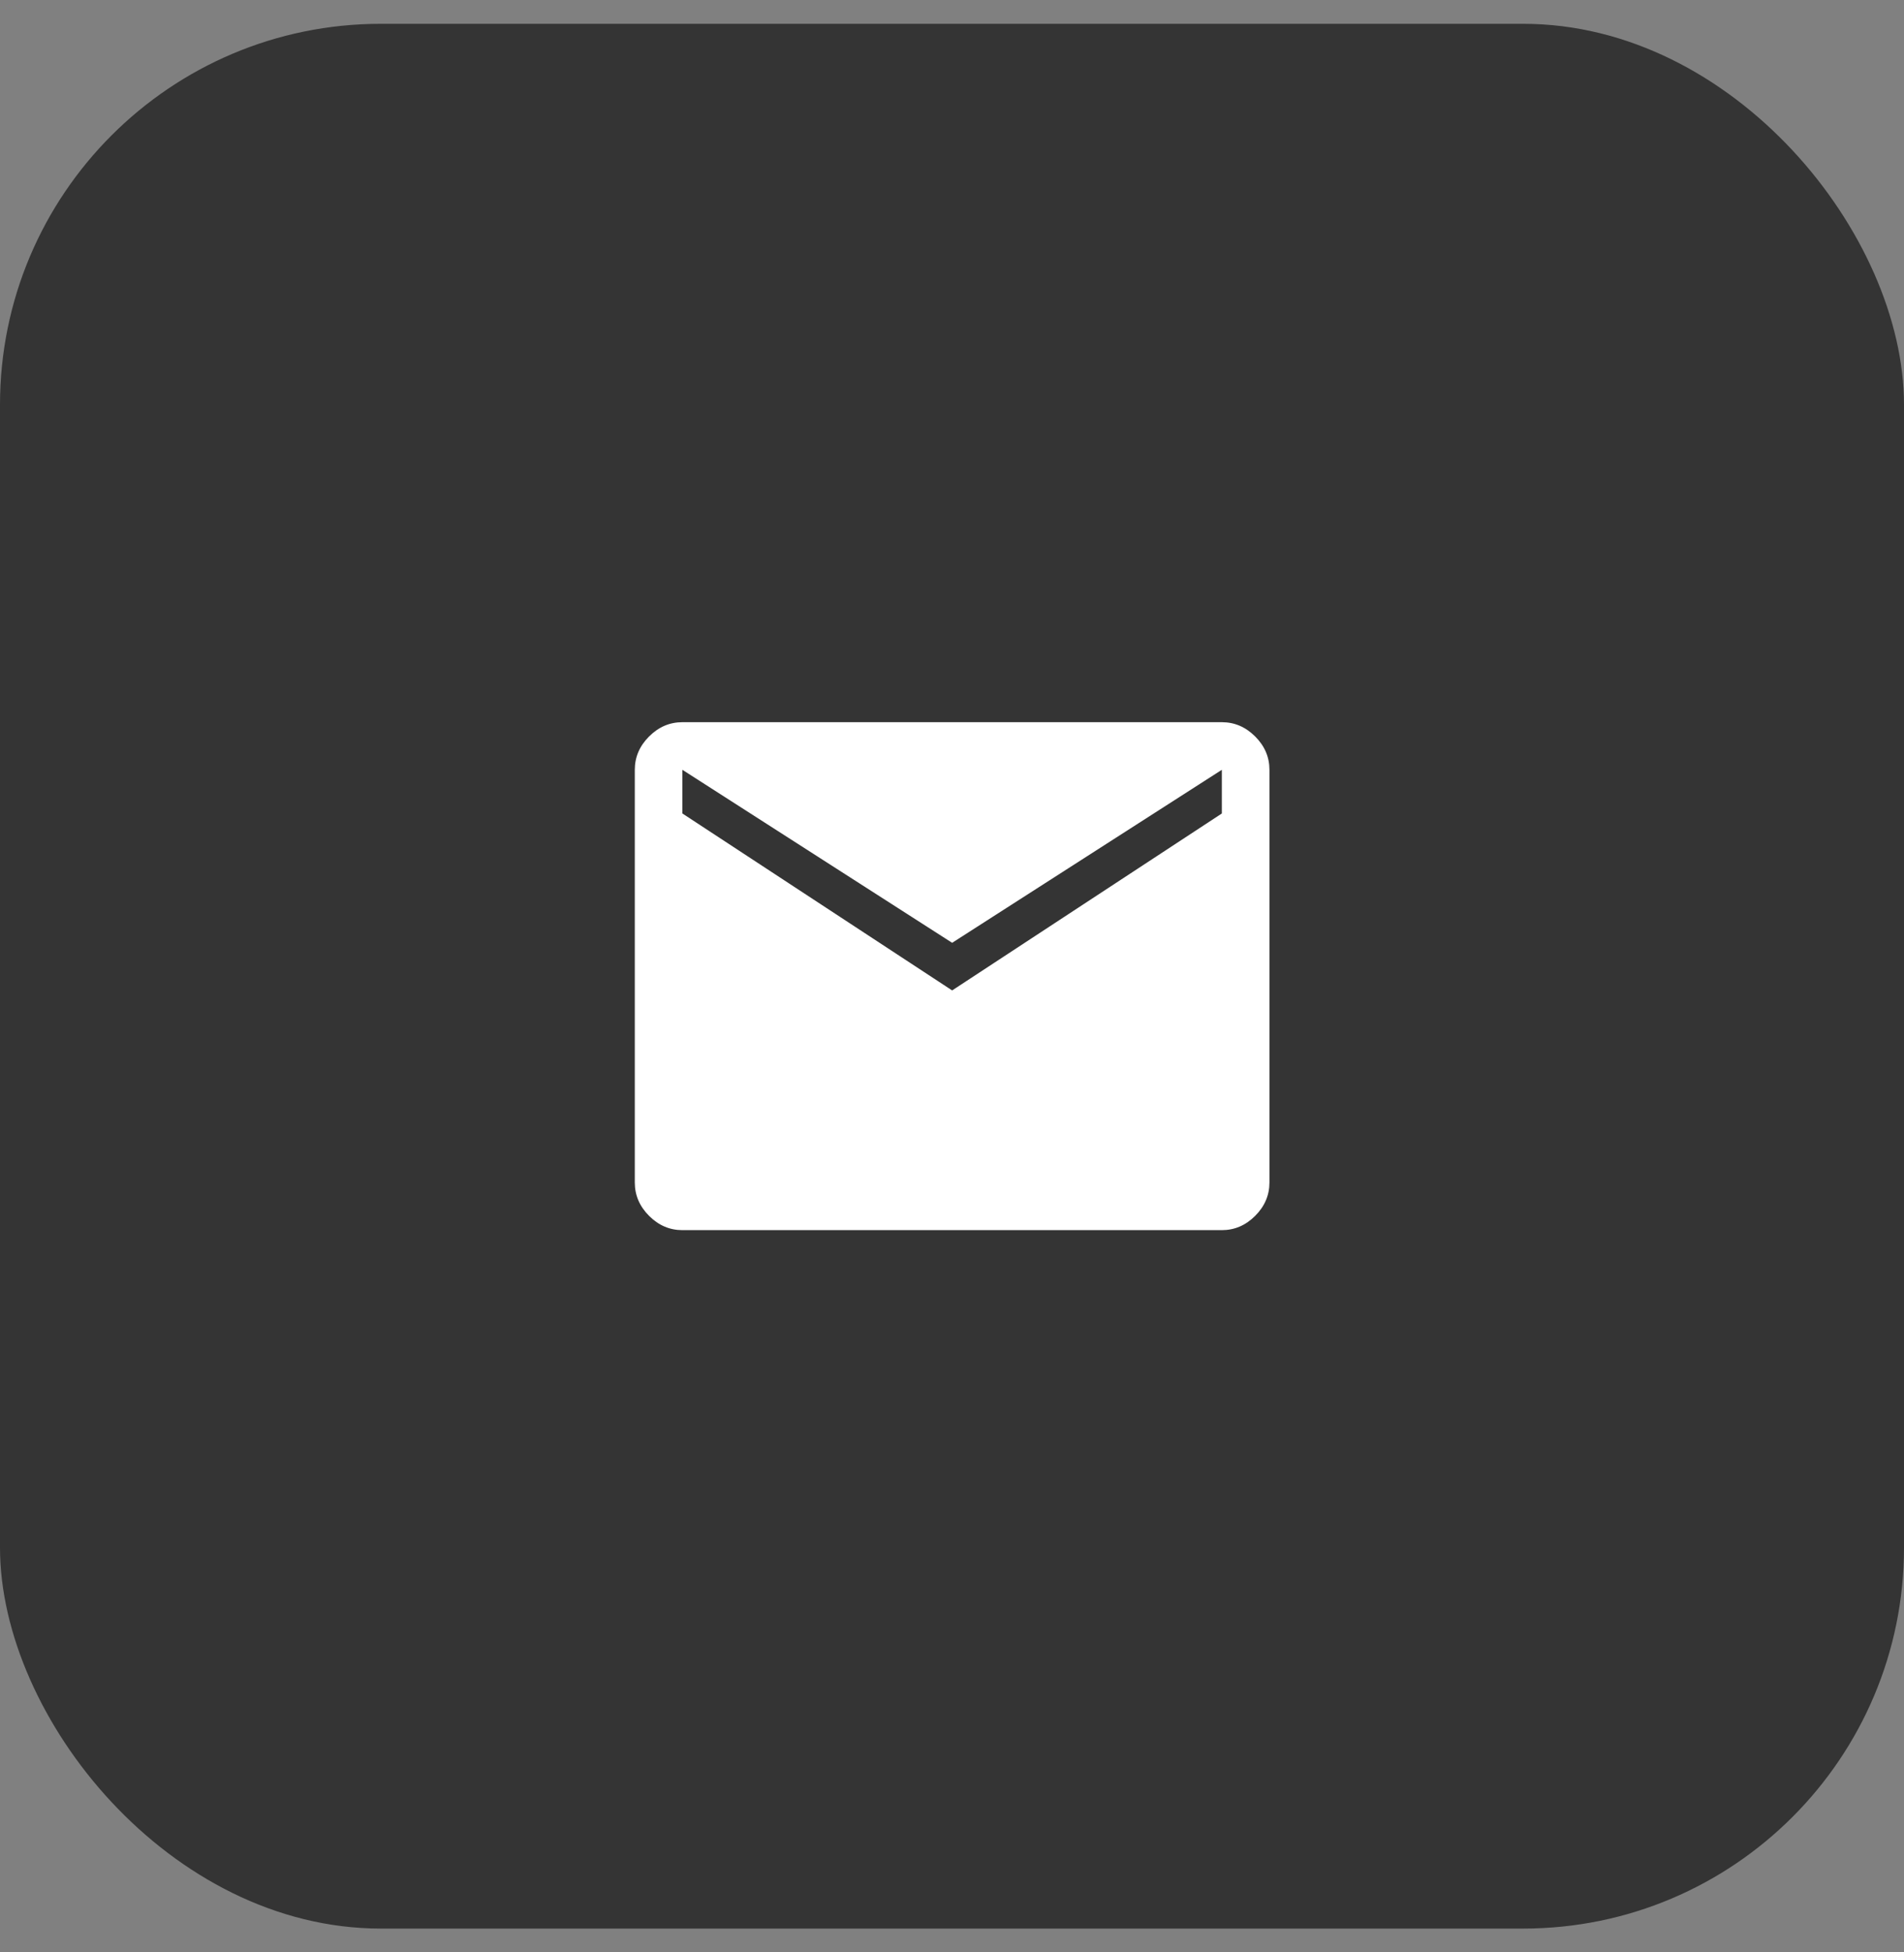 <svg width="40" height="41" viewBox="0 0 40 41" fill="none" xmlns="http://www.w3.org/2000/svg">
<rect x="0" y="0" width="40" height="41" fill="#808080" stroke="none"/>
<rect y="0.5" width="40" height="40" rx="8" fill="#343434"/>
<path d="M14.336 25.833C14.069 25.833 13.836 25.733 13.636 25.533C13.436 25.333 13.336 25.099 13.336 24.833V16.166C13.336 15.899 13.436 15.666 13.636 15.466C13.836 15.266 14.069 15.166 14.336 15.166H25.669C25.936 15.166 26.169 15.266 26.369 15.466C26.569 15.666 26.669 15.899 26.669 16.166V24.833C26.669 25.099 26.569 25.333 26.369 25.533C26.169 25.733 25.936 25.833 25.669 25.833H14.336ZM20.003 20.799L25.669 17.083V16.166L20.003 19.799L14.336 16.166V17.083L20.003 20.799Z" fill="white"/>
</svg>
